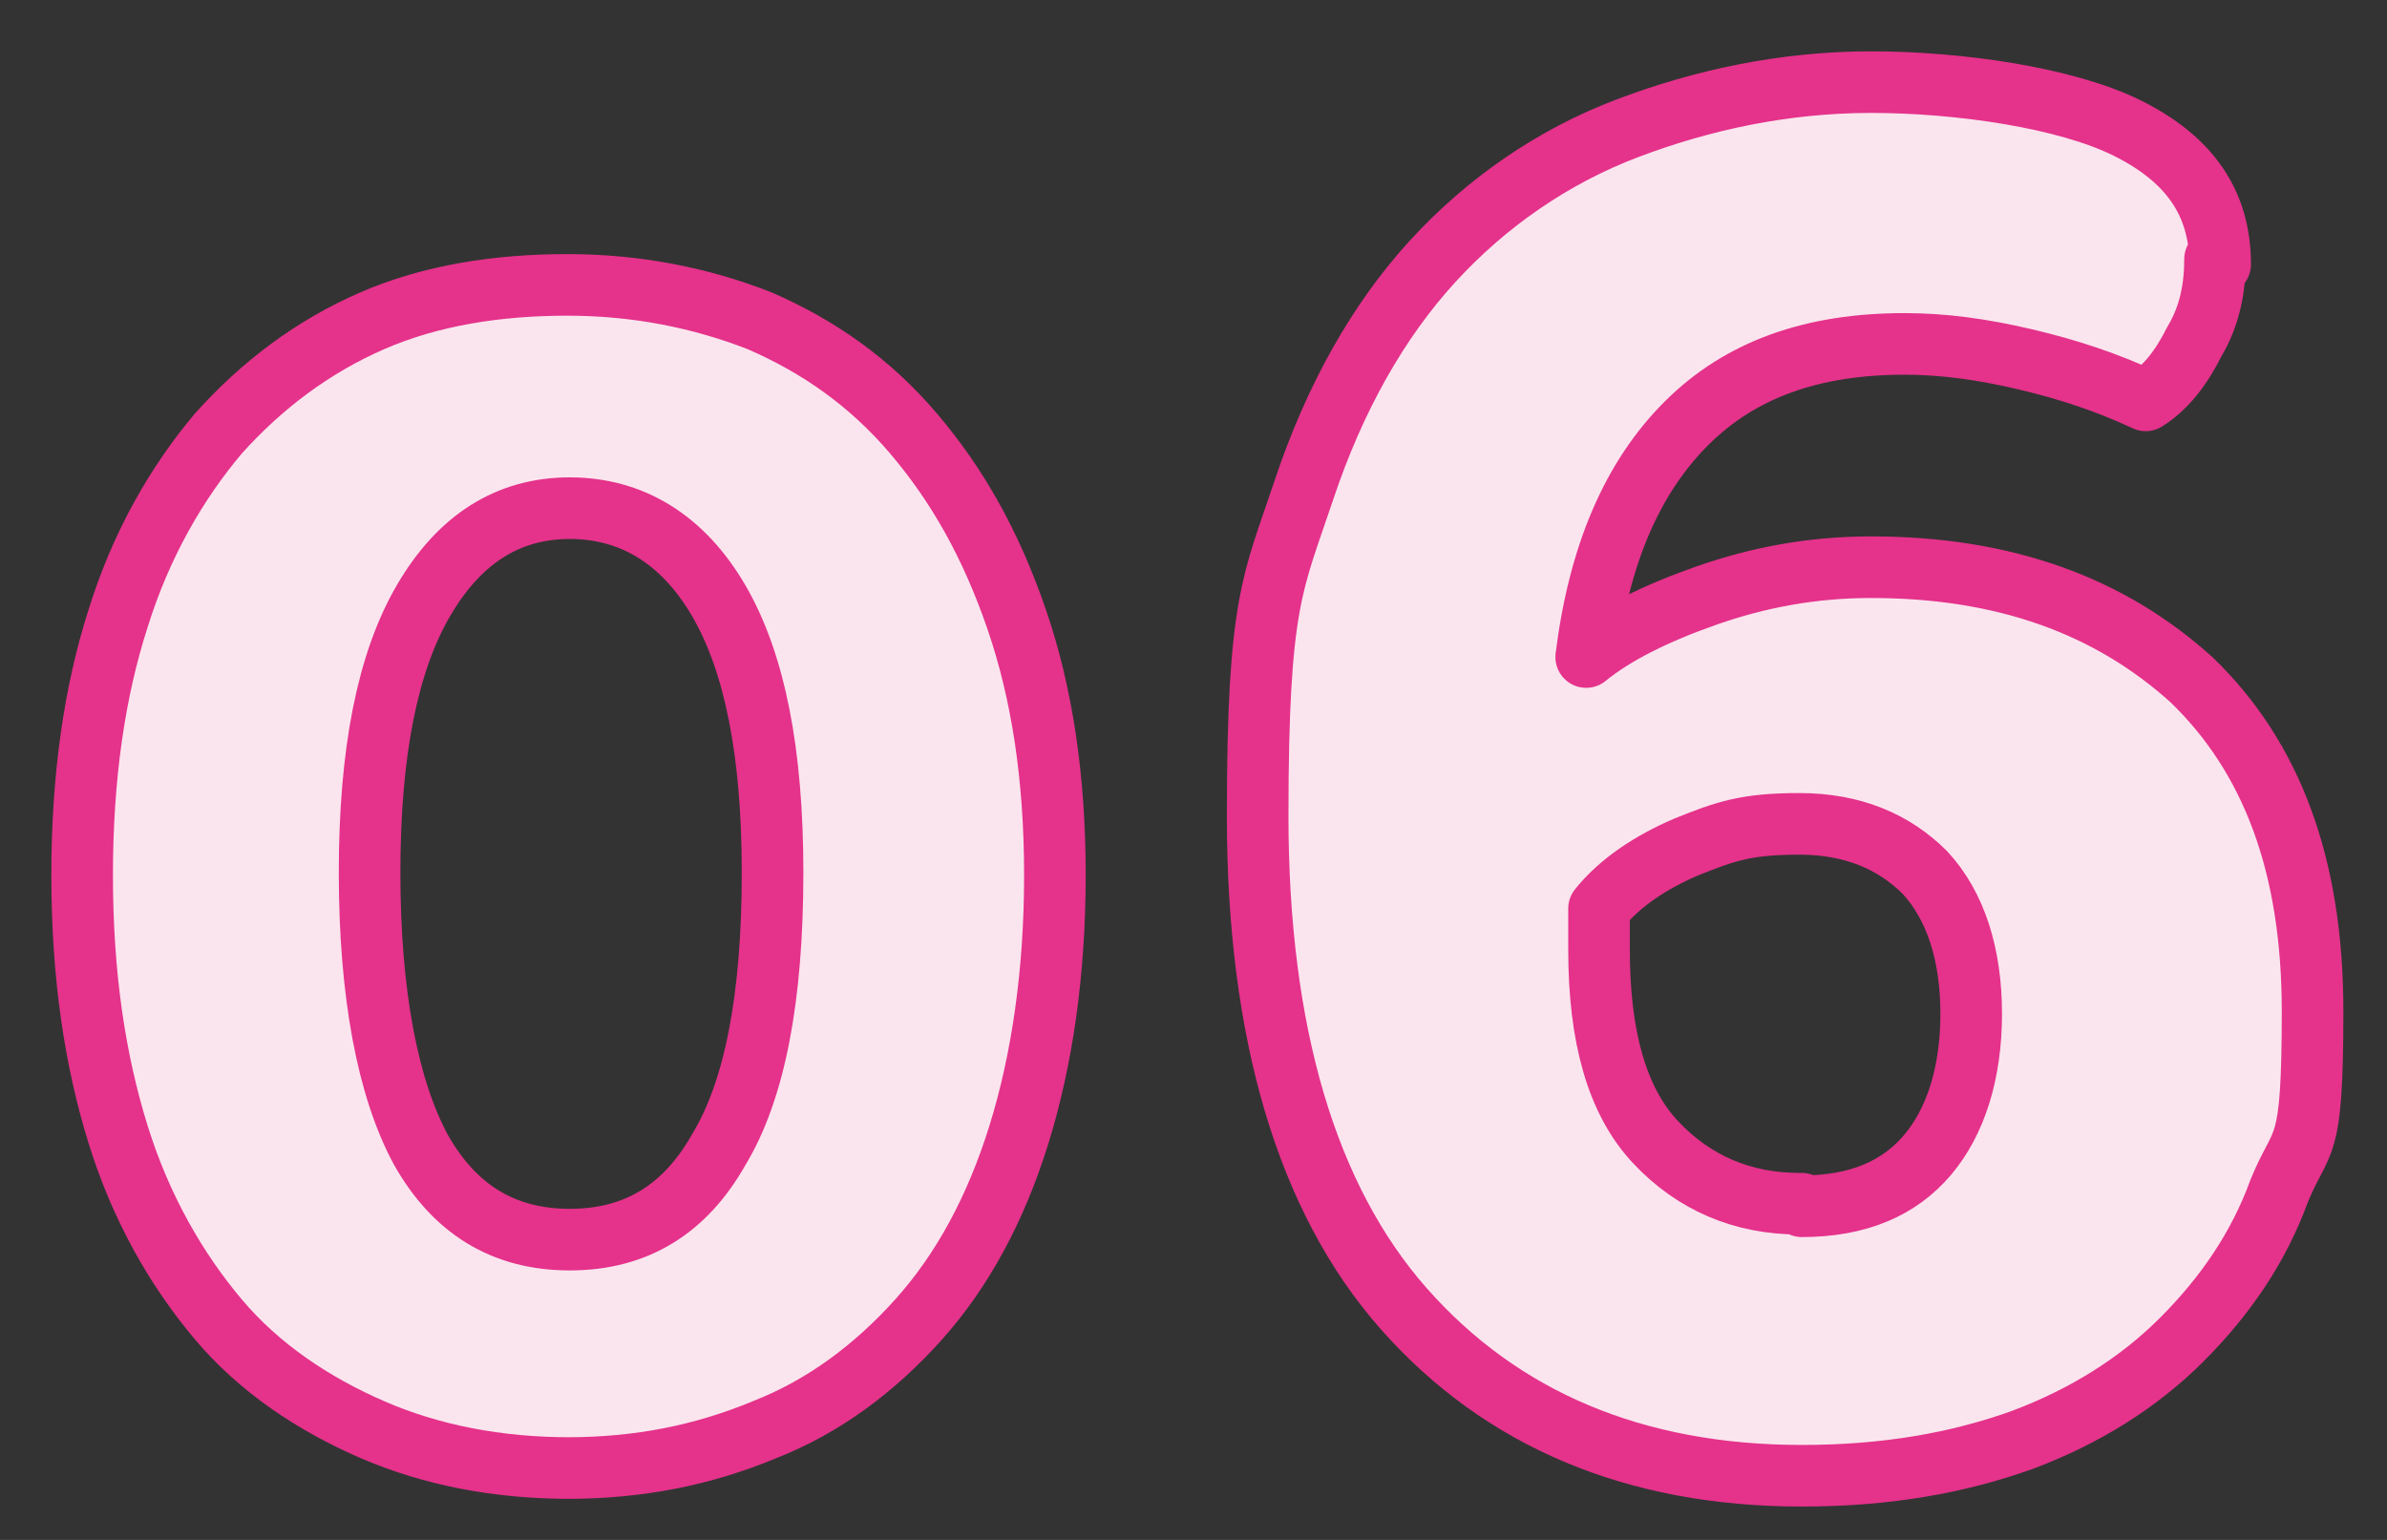 <?xml version="1.0" encoding="UTF-8"?>
<svg xmlns="http://www.w3.org/2000/svg" version="1.1" viewBox="0 0 93 60">
  <rect x="0" y="0" width="93" height="60" fill="#333333" stroke="none"/>
  <defs>
    <style>
      .cls-1 {
        fill: #fae5ee;
        stroke: #e5328b;
        stroke-linecap: round;
        stroke-linejoin: round;
        stroke-width: 2.4px;
      }
    </style>
  </defs>
  <!-- Generator: Adobe Illustrator 28.7.1, SVG Export Plug-In . SVG Version: 1.2.0 Build 142)  -->
  <g>
    <g id="_レイヤー_1" data-name="レイヤー_1">
      <g id="_レイヤー_1-2" data-name="_レイヤー_1">
        <g id="_レイヤー_1-2">
          <g>
            <path class="cls-1" d="M22.2,57.2c-2.8,0-5.4-.5-7.7-1.5s-4.4-2.4-6-4.3-3-4.3-3.9-7.2-1.4-6.2-1.4-10.1.5-7.2,1.4-10c.9-2.9,2.3-5.3,3.9-7.2,1.7-1.9,3.7-3.4,6-4.4s4.9-1.4,7.6-1.4,5.2.5,7.5,1.4c2.3,1,4.3,2.4,6,4.4s3,4.3,4,7.2c1,2.9,1.5,6.2,1.5,10s-.5,7.2-1.4,10.1c-.9,2.9-2.2,5.3-3.9,7.2s-3.7,3.4-6,4.3c-2.4,1-4.9,1.5-7.7,1.5h.1ZM30.1,34c0-4.7-.7-8.2-2.1-10.6s-3.4-3.6-5.8-3.6-4.3,1.2-5.7,3.6c-1.4,2.4-2.1,5.9-2.1,10.6s.7,8.4,2,10.8c1.3,2.3,3.2,3.5,5.8,3.5s4.5-1.2,5.8-3.5c1.4-2.3,2.1-5.9,2.1-10.8h0Z"/>
            <path class="cls-1" d="M86.3,10.1c0,1.1-.2,2.2-.8,3.2-.5,1-1.1,1.8-1.9,2.3-1.5-.7-3-1.2-4.7-1.6s-3.2-.6-4.7-.6c-3.6,0-6.4,1-8.5,3.1s-3.4,5.1-3.9,9.1c1.1-.9,2.7-1.7,4.7-2.4s4.1-1.1,6.4-1.1c5.2,0,9.3,1.5,12.5,4.4,3.1,3,4.7,7.2,4.7,12.9s-.4,4.8-1.3,7c-.8,2.2-2.1,4.1-3.8,5.8s-3.8,3-6.2,3.9c-2.5.9-5.3,1.4-8.6,1.4-6.5,0-11.7-2.2-15.5-6.5s-5.7-10.8-5.7-19.2.6-9.1,1.8-12.7,2.9-6.6,5-8.9c2.1-2.3,4.7-4.1,7.6-5.2,2.9-1.1,6.1-1.8,9.5-1.8s7.6.6,10,1.8,3.6,2.9,3.6,5.3h0l-.2-.2ZM70.2,47c2.2,0,3.8-.7,4.9-2s1.7-3.2,1.7-5.5-.6-4.2-1.8-5.5c-1.2-1.2-2.8-1.9-4.9-1.9s-2.9.3-4.4.9c-1.4.6-2.6,1.4-3.4,2.4v1.6c0,3.4.7,5.9,2.2,7.5,1.5,1.6,3.4,2.4,5.6,2.4h.1Z"/>
          </g>
        </g>
      </g>
    </g>
  </g>
</svg>